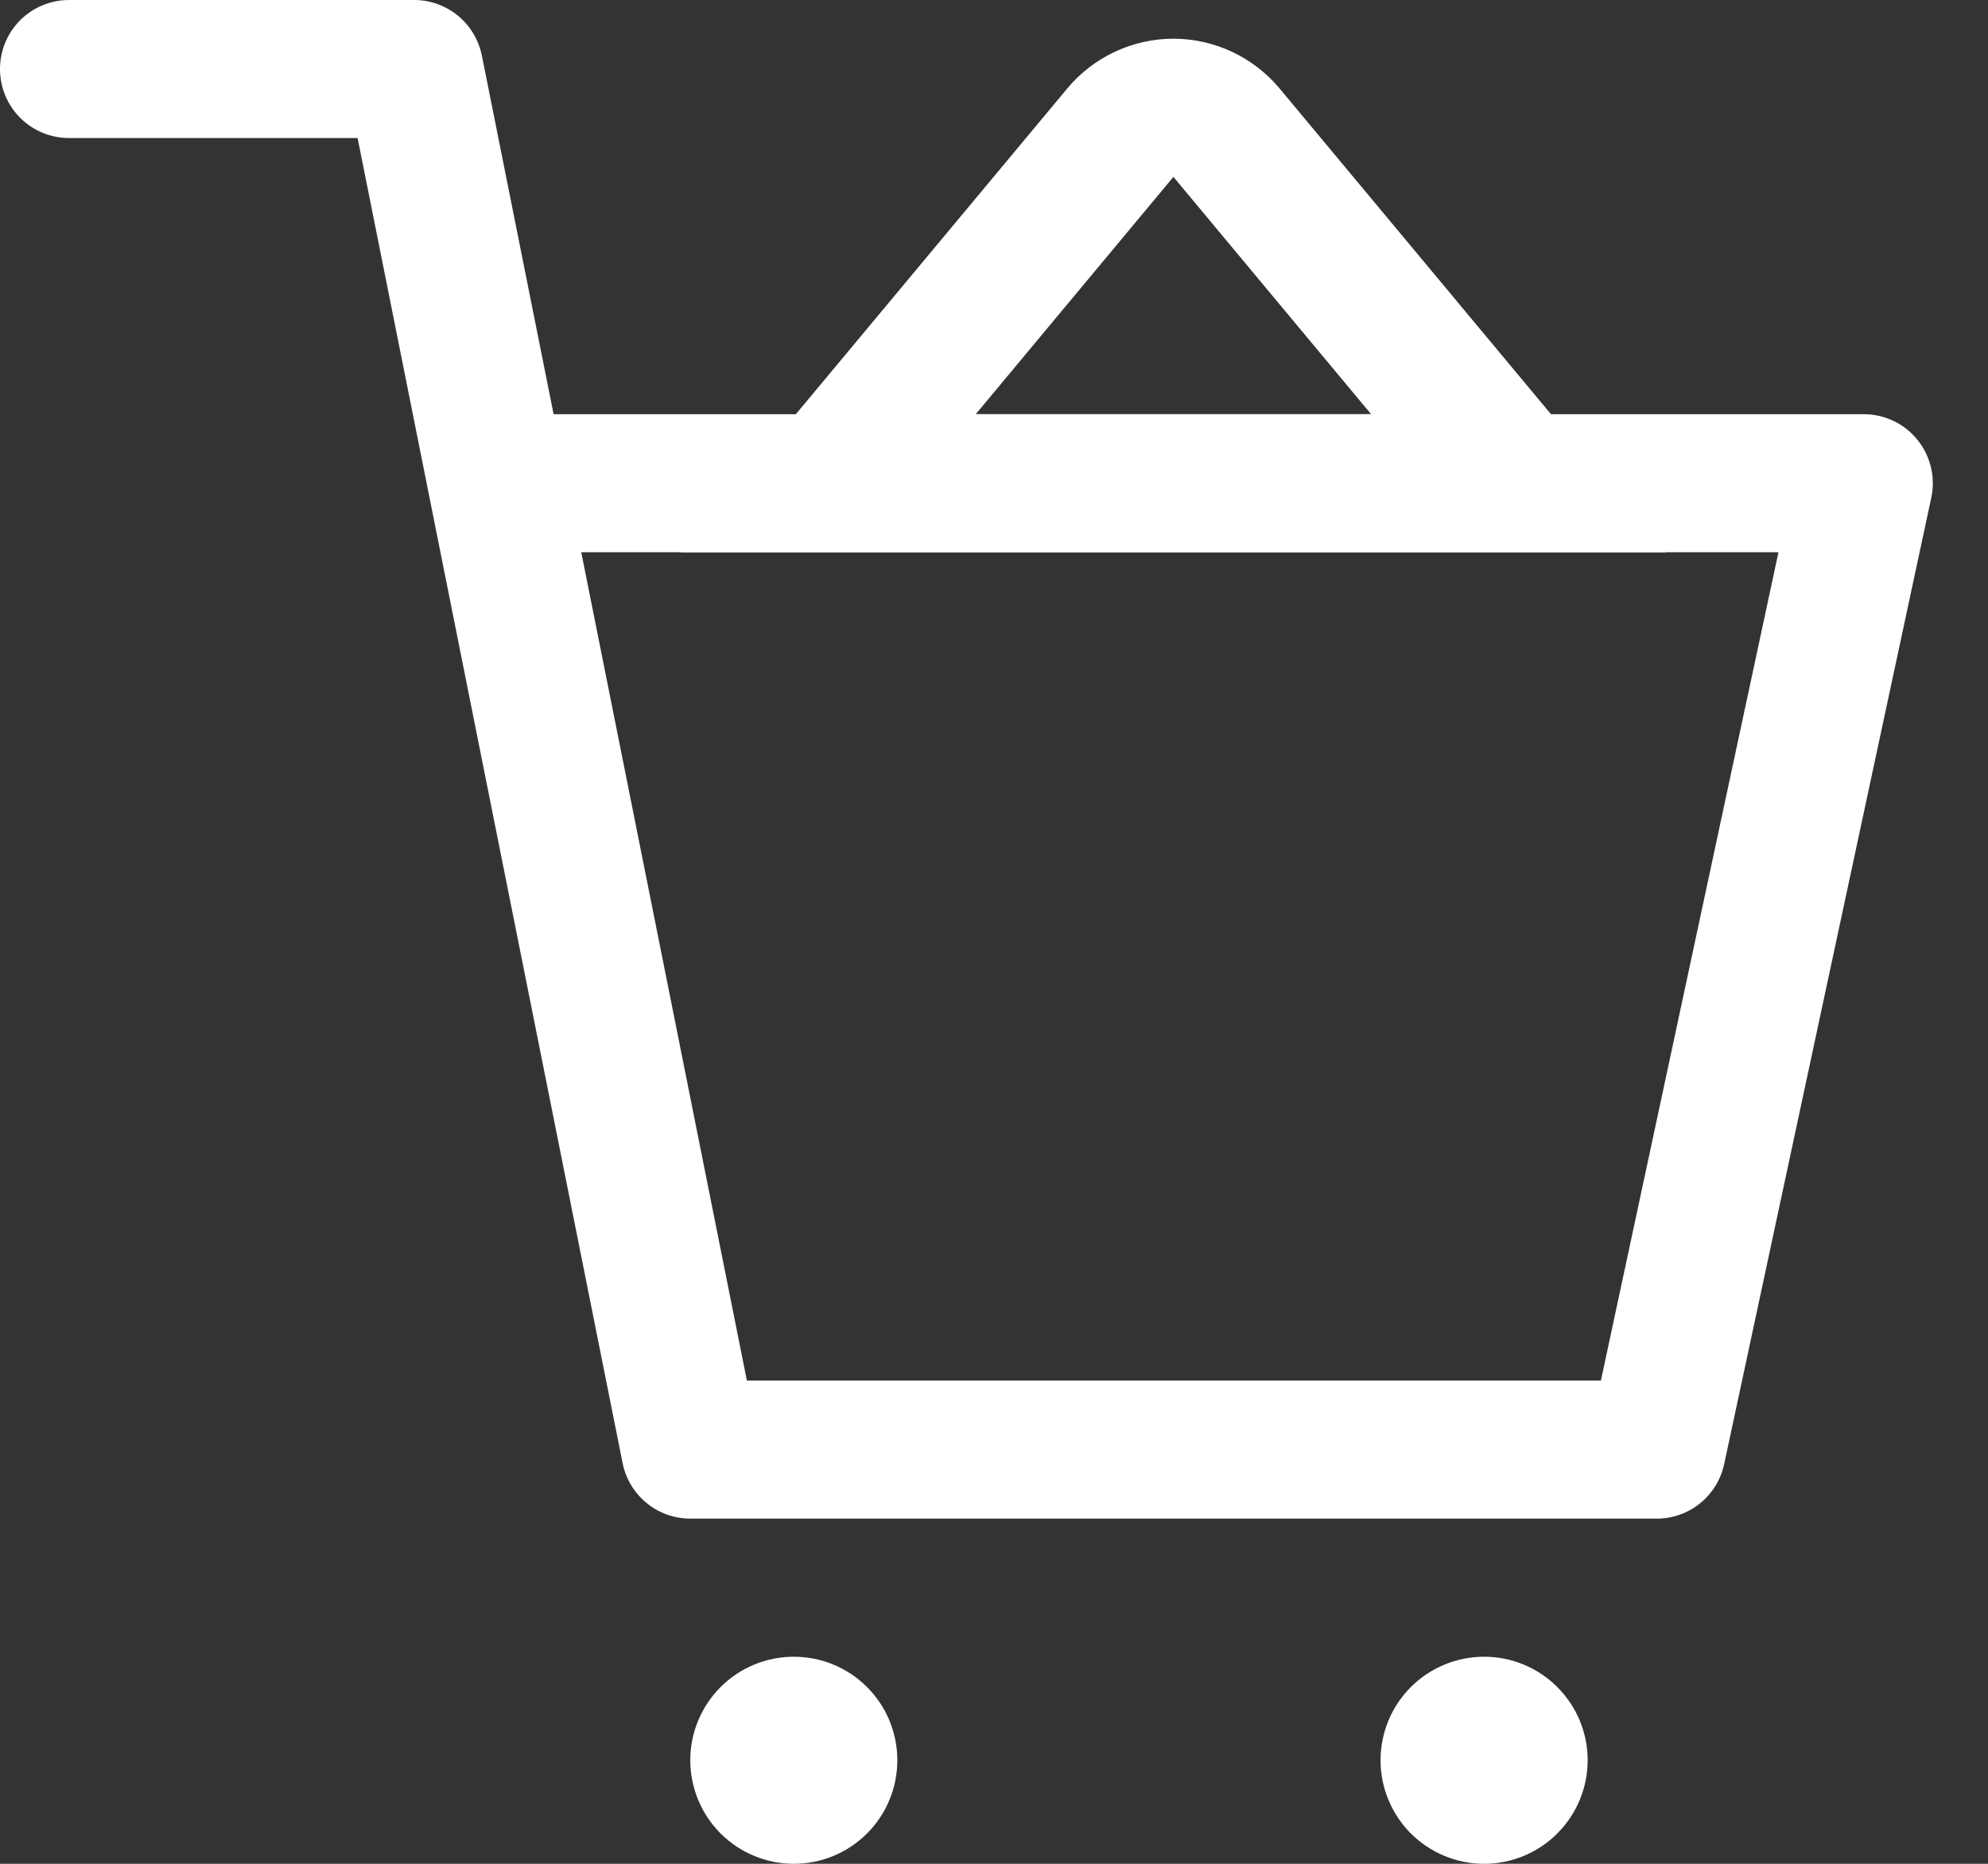 <svg width="32" height="30" viewBox="0 0 32 30" fill="none" xmlns="http://www.w3.org/2000/svg">
<rect x="0" y="0" width="32" height="30" fill="#333333" stroke="none"/>
<path d="M12.778 30C12.336 30 11.912 29.824 11.599 29.512C11.287 29.199 11.111 28.775 11.111 28.333C11.111 27.891 11.287 27.467 11.599 27.155C11.912 26.842 12.336 26.667 12.778 26.667C13.22 26.667 13.644 26.842 13.956 27.155C14.269 27.467 14.444 27.891 14.444 28.333C14.444 28.775 14.269 29.199 13.956 29.512C13.644 29.824 13.22 30 12.778 30ZM23.889 30C23.447 30 23.023 29.824 22.71 29.512C22.398 29.199 22.222 28.775 22.222 28.333C22.222 27.891 22.398 27.467 22.71 27.155C23.023 26.842 23.447 26.667 23.889 26.667C24.331 26.667 24.755 26.842 25.067 27.155C25.38 27.467 25.556 27.891 25.556 28.333C25.556 28.775 25.38 29.199 25.067 29.512C24.755 29.824 24.331 30 23.889 30ZM1.111 2.222C0.816 2.222 0.534 2.105 0.325 1.897C0.117 1.688 0 1.406 0 1.111C0 0.816 0.117 0.534 0.325 0.325C0.534 0.117 0.816 0 1.111 0H6.667C6.923 0 7.172 0.089 7.371 0.252C7.569 0.415 7.705 0.642 7.756 0.893L8.911 6.667H30C30.166 6.667 30.329 6.704 30.479 6.775C30.629 6.846 30.76 6.95 30.864 7.079C30.969 7.208 31.043 7.359 31.081 7.52C31.12 7.681 31.122 7.849 31.087 8.011L27.753 23.567C27.7 23.815 27.563 24.038 27.365 24.198C27.167 24.357 26.921 24.445 26.667 24.444H11.111C10.854 24.444 10.605 24.355 10.407 24.192C10.209 24.029 10.072 23.803 10.022 23.551L5.756 2.222H1.111ZM12.022 22.222H25.769L28.627 8.889H9.356L12.022 22.222Z" fill="white"/>
<path d="M22.07 6.667L18.888 2.847L15.706 6.667H22.07ZM17.181 1.422C17.39 1.172 17.651 0.971 17.946 0.833C18.241 0.695 18.562 0.623 18.888 0.623C19.213 0.623 19.535 0.695 19.83 0.833C20.125 0.971 20.386 1.172 20.595 1.422L26.817 8.889H10.959L17.181 1.422Z" fill="white"/>
</svg>
